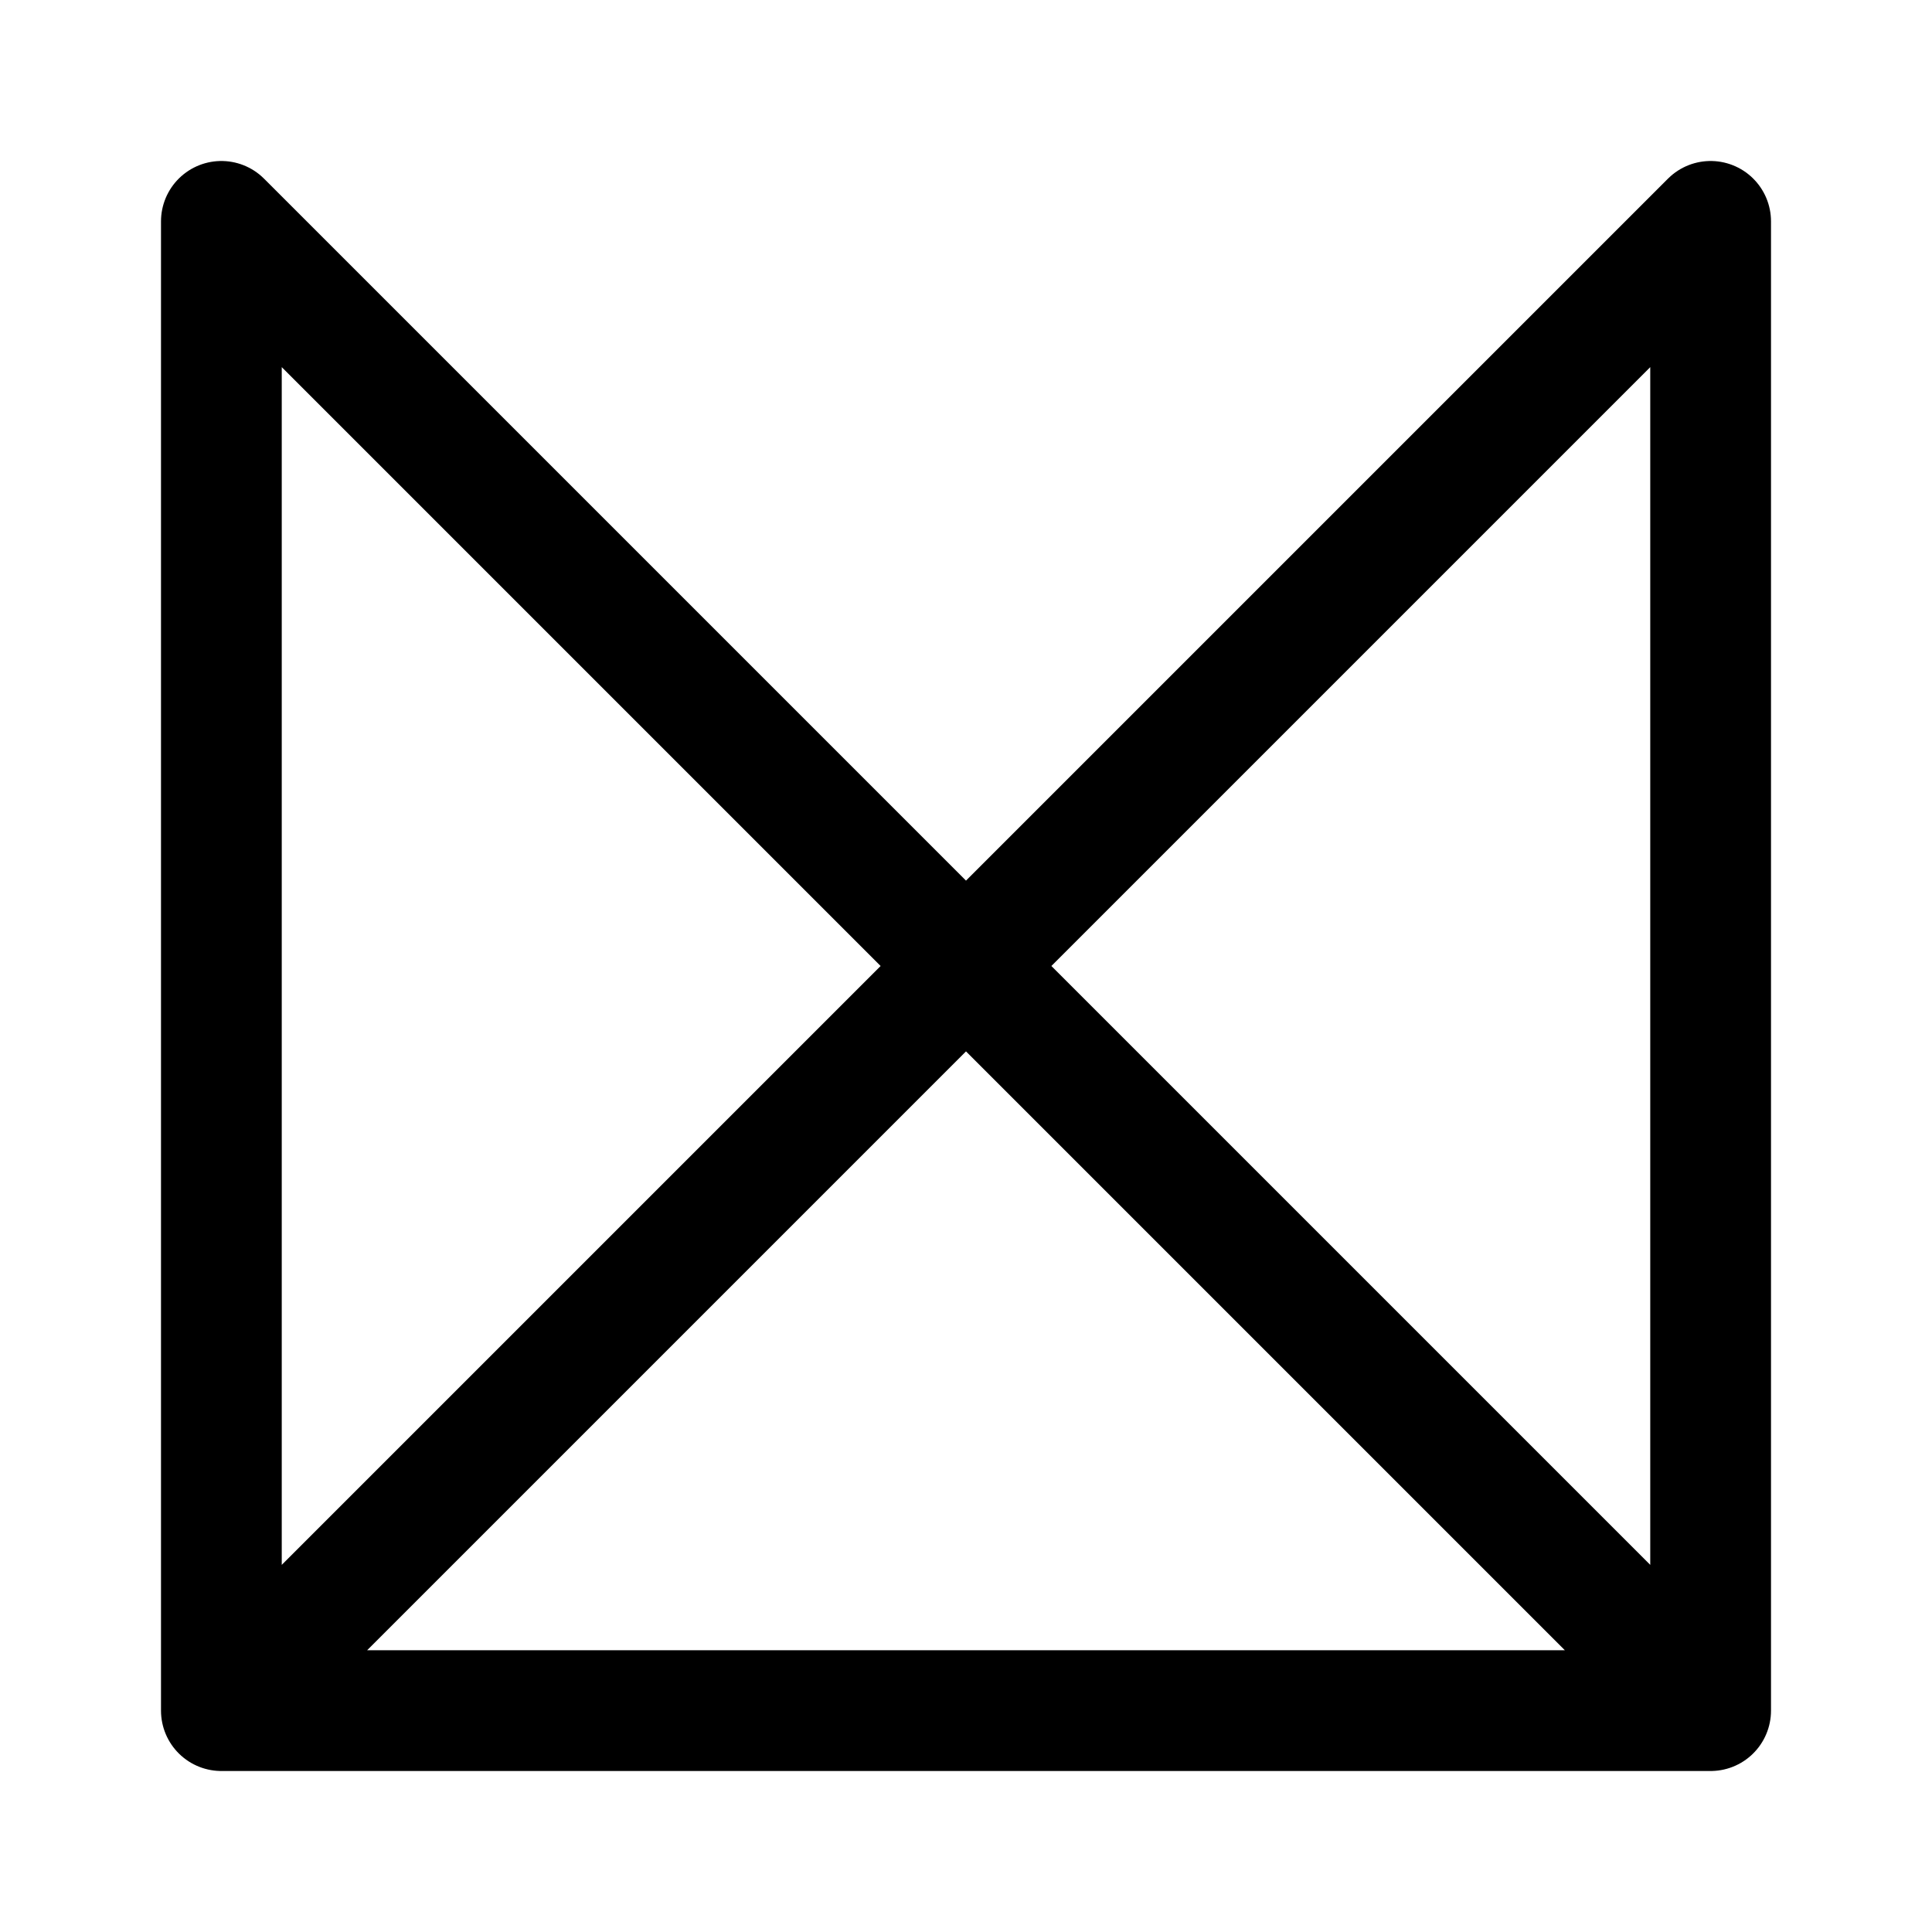 <?xml version="1.0" encoding="utf-8"?><!-- Скачано с сайта svg4.ru / Downloaded from svg4.ru -->
<svg width="800px" height="800px" viewBox="0 0 192 192" xmlns="http://www.w3.org/2000/svg" fill="none"><path stroke="#000000" stroke-linecap="round" stroke-linejoin="round" stroke-width="12" d="M22 170h148m-148 0V22l148 148m-148 0 74-74 74-74v148"/></svg>